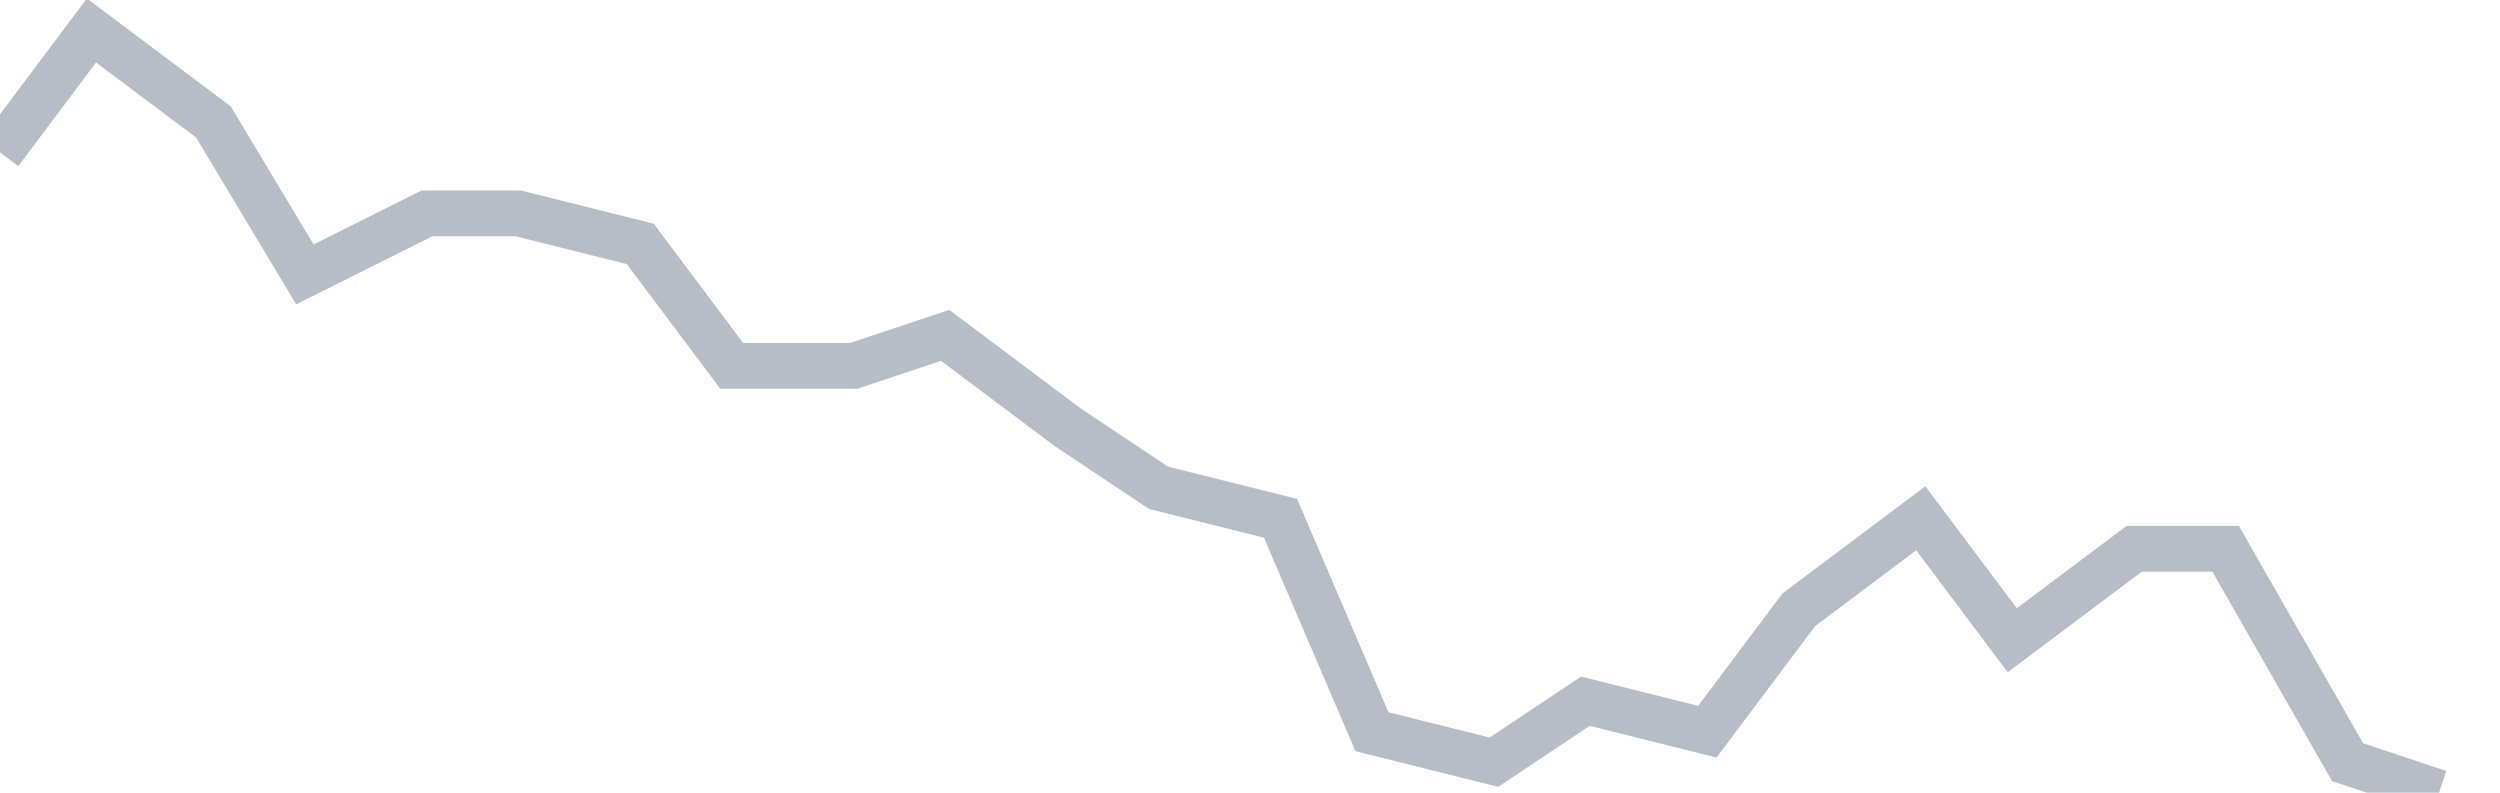 <svg width="82" height="26" fill="none" xmlns="http://www.w3.org/2000/svg"><path d="M0 5l3-4 4 3 3 5 4-2h3l4 1 3 4h4l3-1 4 3 3 2 4 1 3 7 4 1 3-2 4 1 3-4 4-3 3 4 4-3h3l4 7 3 1" stroke="#B7BDC6" stroke-width="1.5"/></svg>